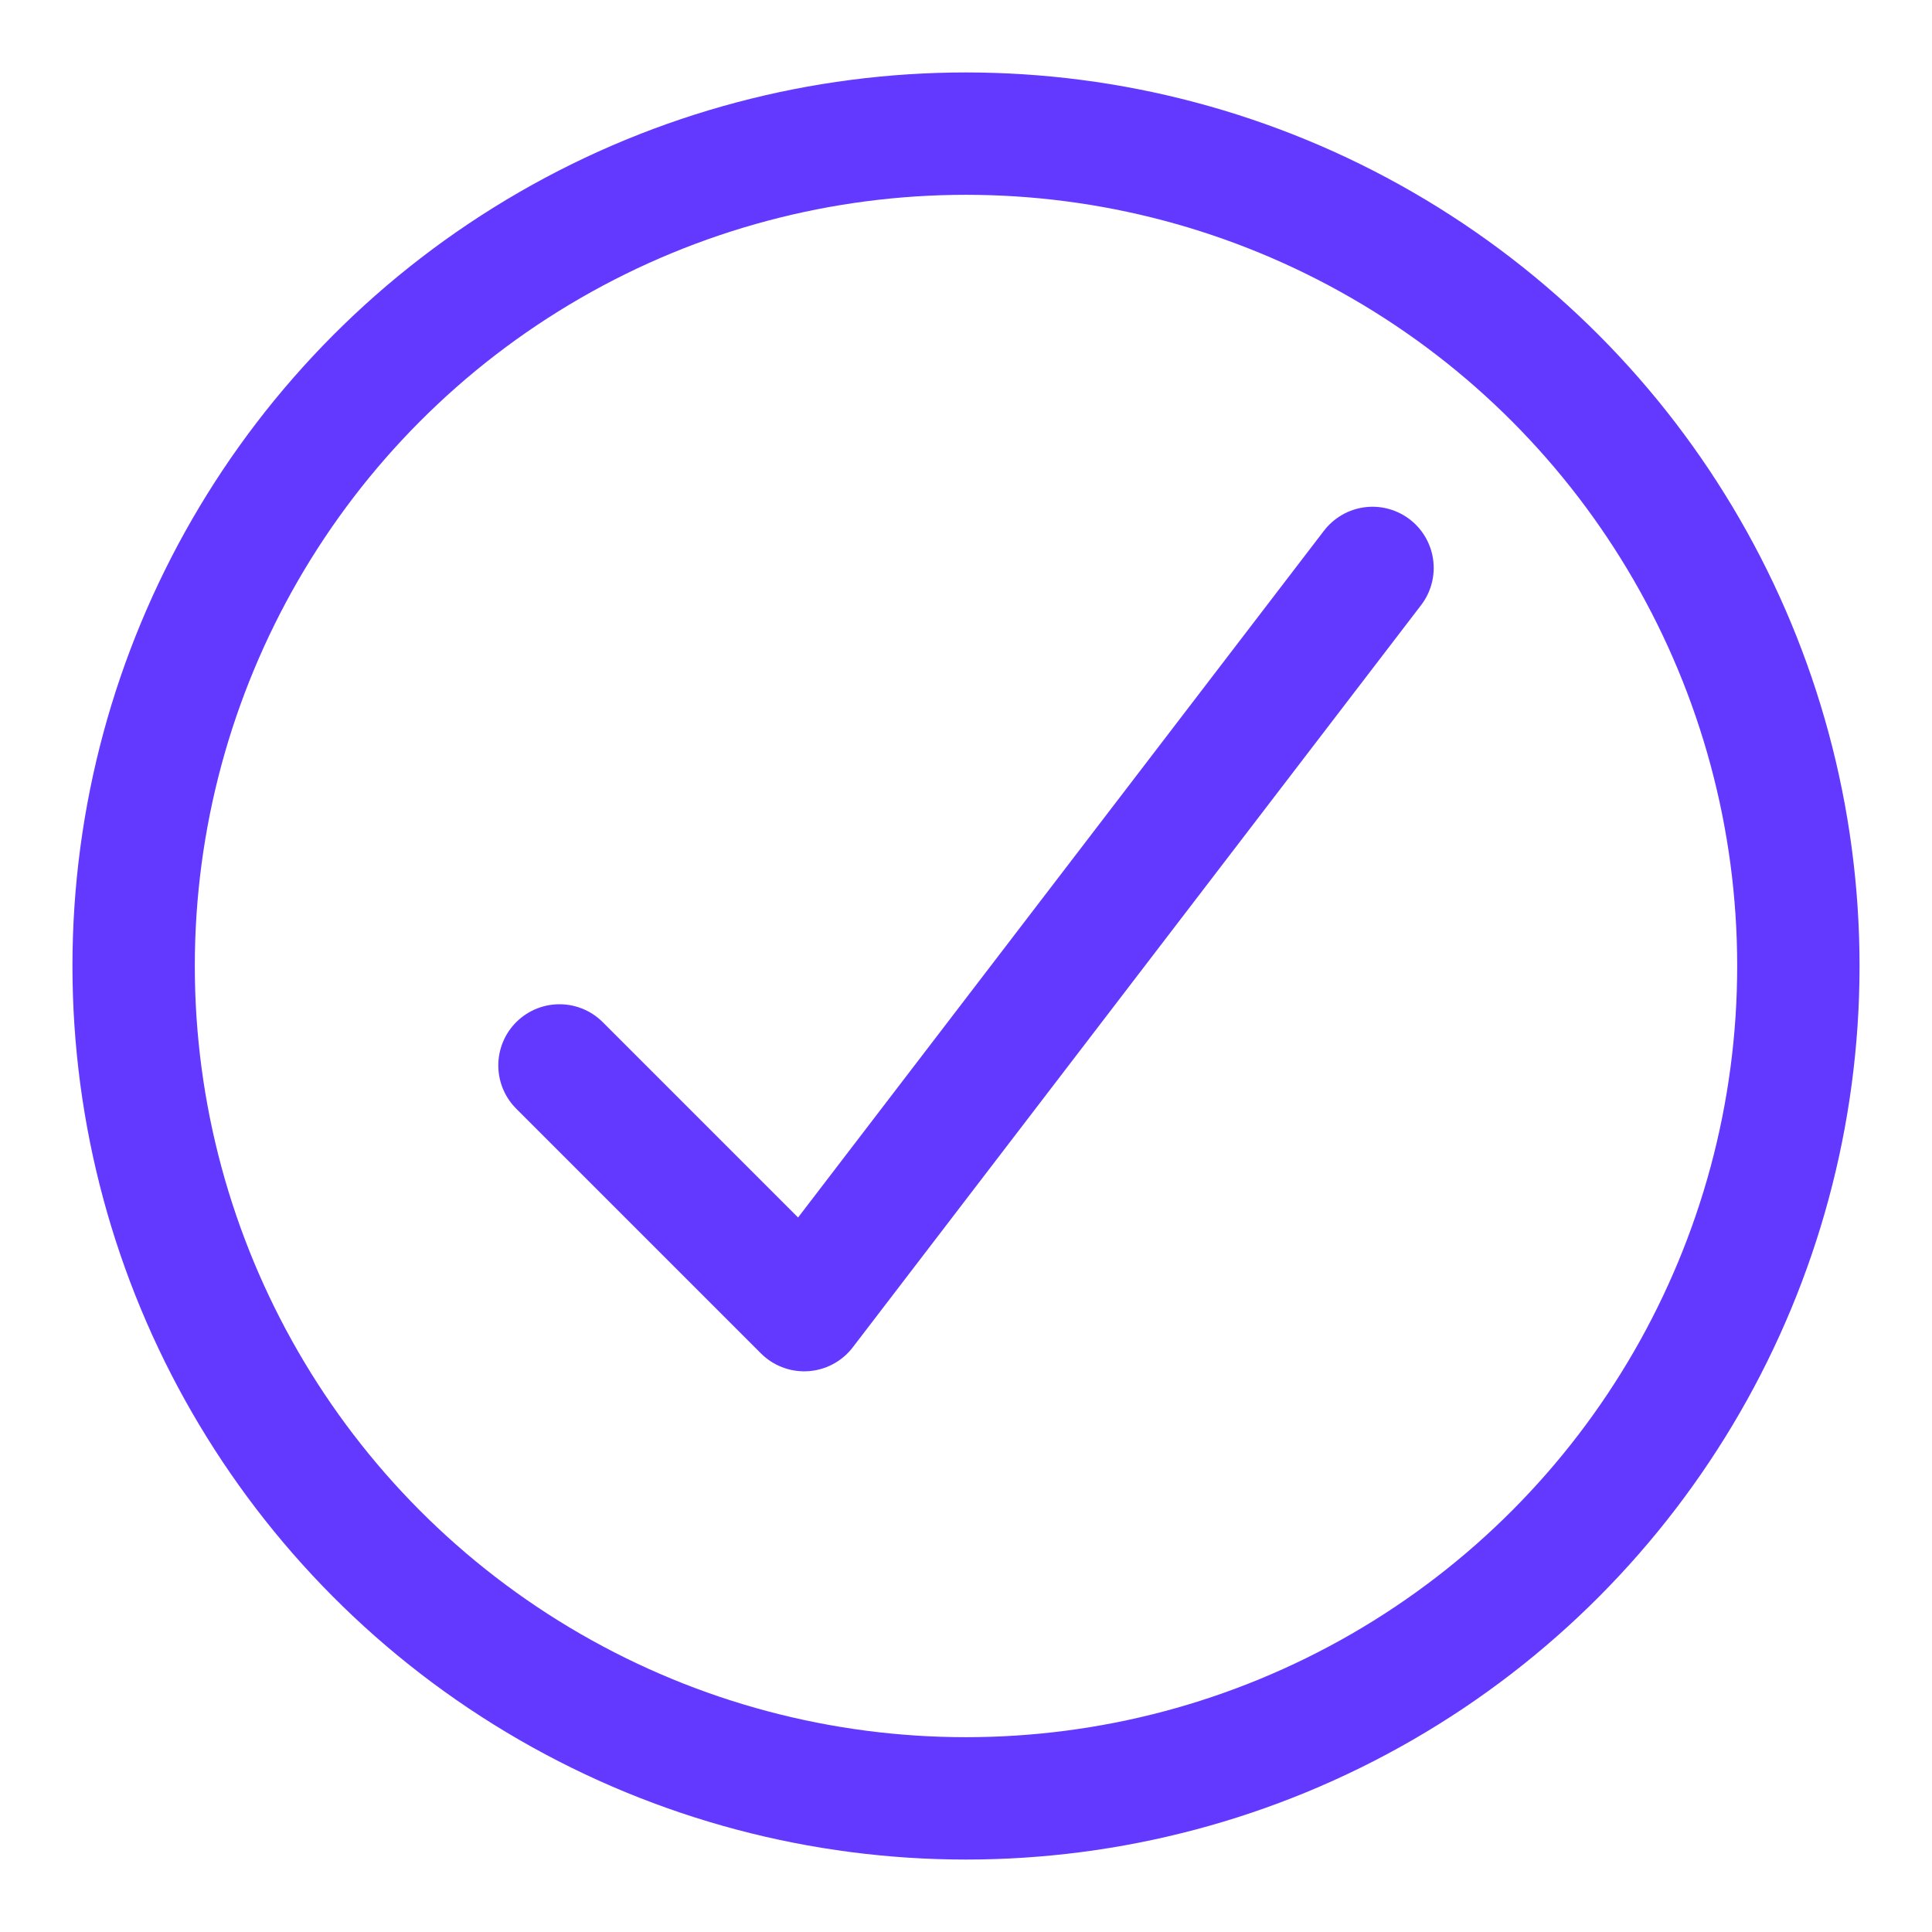 <?xml version="1.0" encoding="UTF-8"?>
<svg id="Capa_1" data-name="Capa 1" xmlns="http://www.w3.org/2000/svg" viewBox="0 0 48 48">
  <defs>
    <style>
      .cls-1 {
        fill: none;
        stroke: #6439ff;
        stroke-linecap: round;
        stroke-linejoin: round;
        stroke-width: 3.04px;
      }
    </style>
  </defs>
  <polyline class="cls-1" points="13.9 26.47 19.98 32.55 34.1 14.11"/>
  <circle class="cls-1" cx="24" cy="24" r="20.68"/>
</svg>